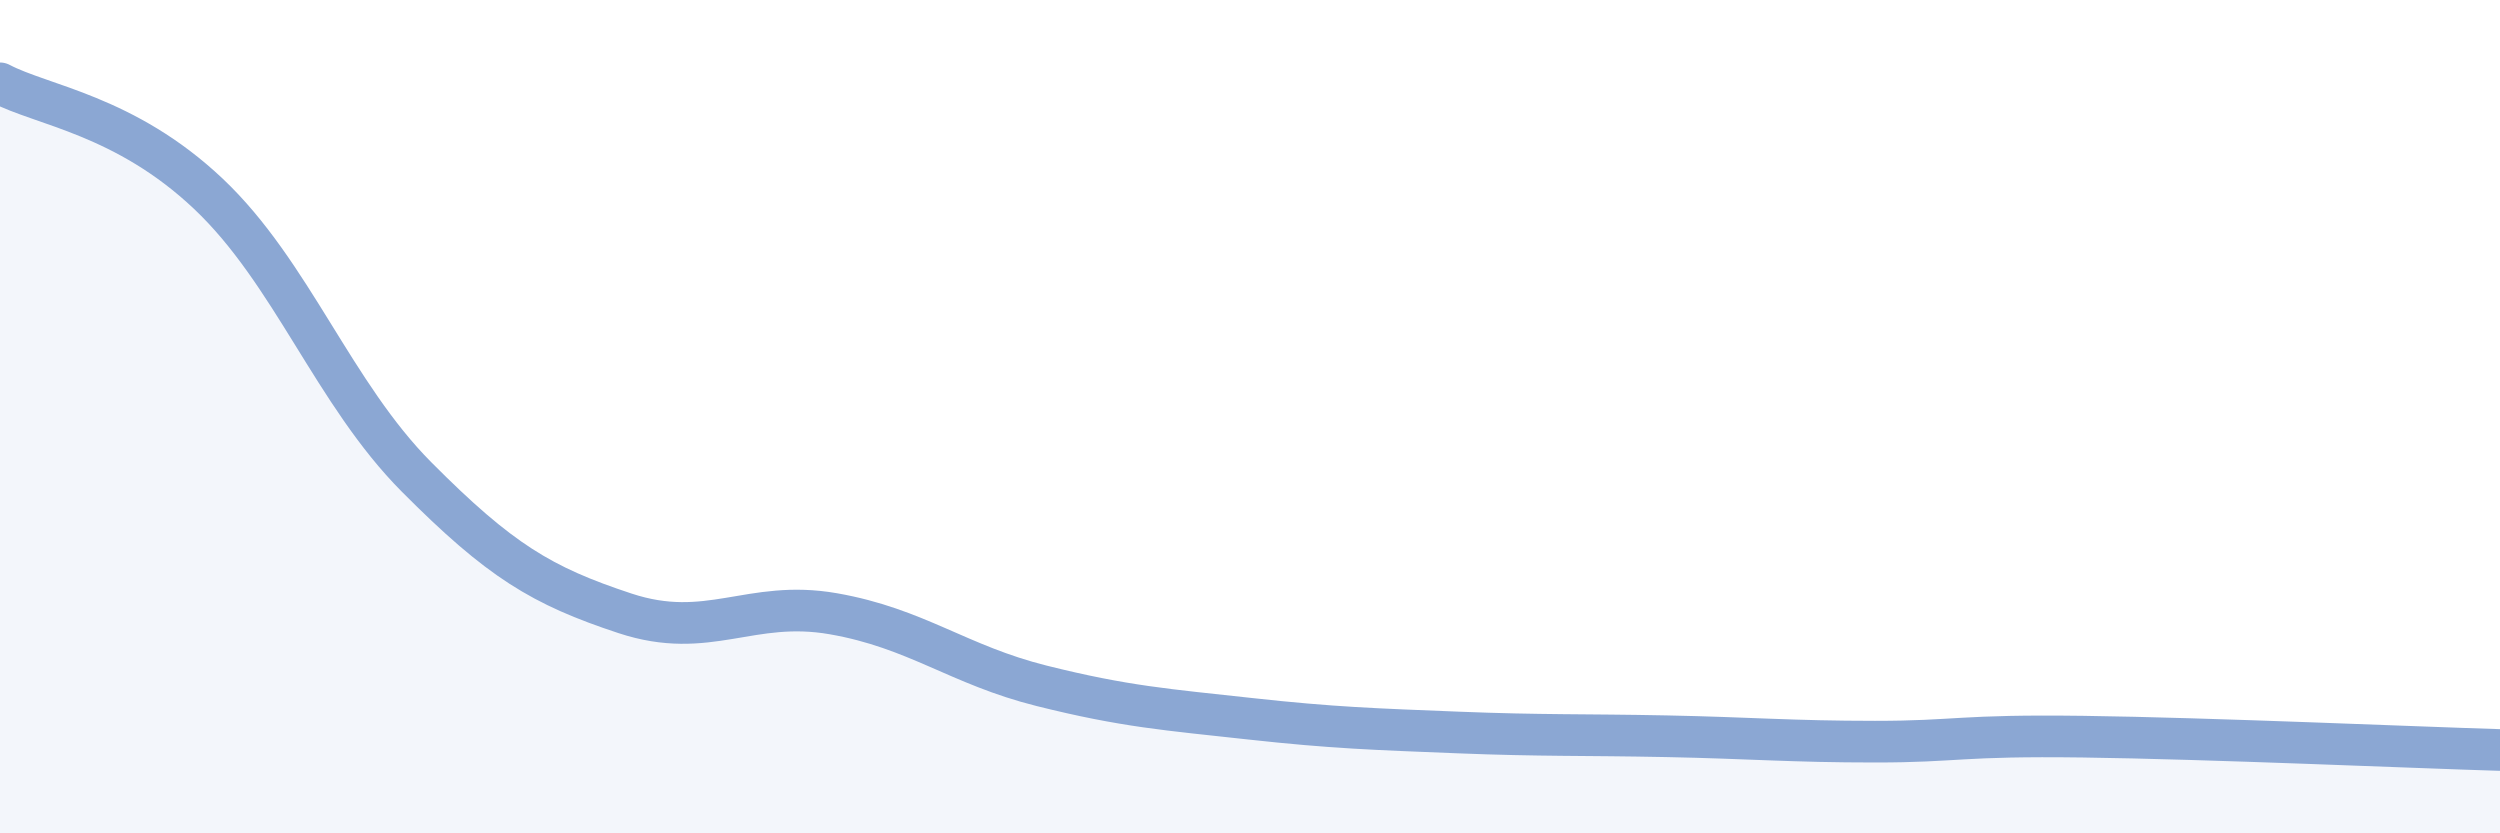 
    <svg width="60" height="20" viewBox="0 0 60 20" xmlns="http://www.w3.org/2000/svg">
      <path
        d="M 0,2 C 1,2.53 3,2.76 5,4.65 C 7,6.54 8,9.44 10,11.45 C 12,13.46 13,14.06 15,14.72 C 17,15.38 18,14.38 20,14.73 C 22,15.08 23,15.96 25,16.46 C 27,16.96 28,17.03 30,17.25 C 32,17.47 33,17.5 35,17.58 C 37,17.66 38,17.63 40,17.67 C 42,17.71 43,17.8 45,17.8 C 47,17.8 47,17.64 50,17.68 C 53,17.72 58,17.94 60,18L60 20L0 20Z"
        fill="#8ba7d3"
        opacity="0.1"
        stroke-linecap="round"
        stroke-linejoin="round"
      />
      <path
        d="M 0,2 C 1,2.53 3,2.76 5,4.65 C 7,6.54 8,9.44 10,11.45 C 12,13.46 13,14.06 15,14.72 C 17,15.38 18,14.38 20,14.73 C 22,15.08 23,15.96 25,16.46 C 27,16.96 28,17.03 30,17.25 C 32,17.47 33,17.5 35,17.58 C 37,17.66 38,17.63 40,17.67 C 42,17.71 43,17.8 45,17.8 C 47,17.8 47,17.64 50,17.68 C 53,17.72 58,17.94 60,18"
        stroke="#8ba7d3"
        stroke-width="1"
        fill="none"
        stroke-linecap="round"
        stroke-linejoin="round"
      />
    </svg>
  